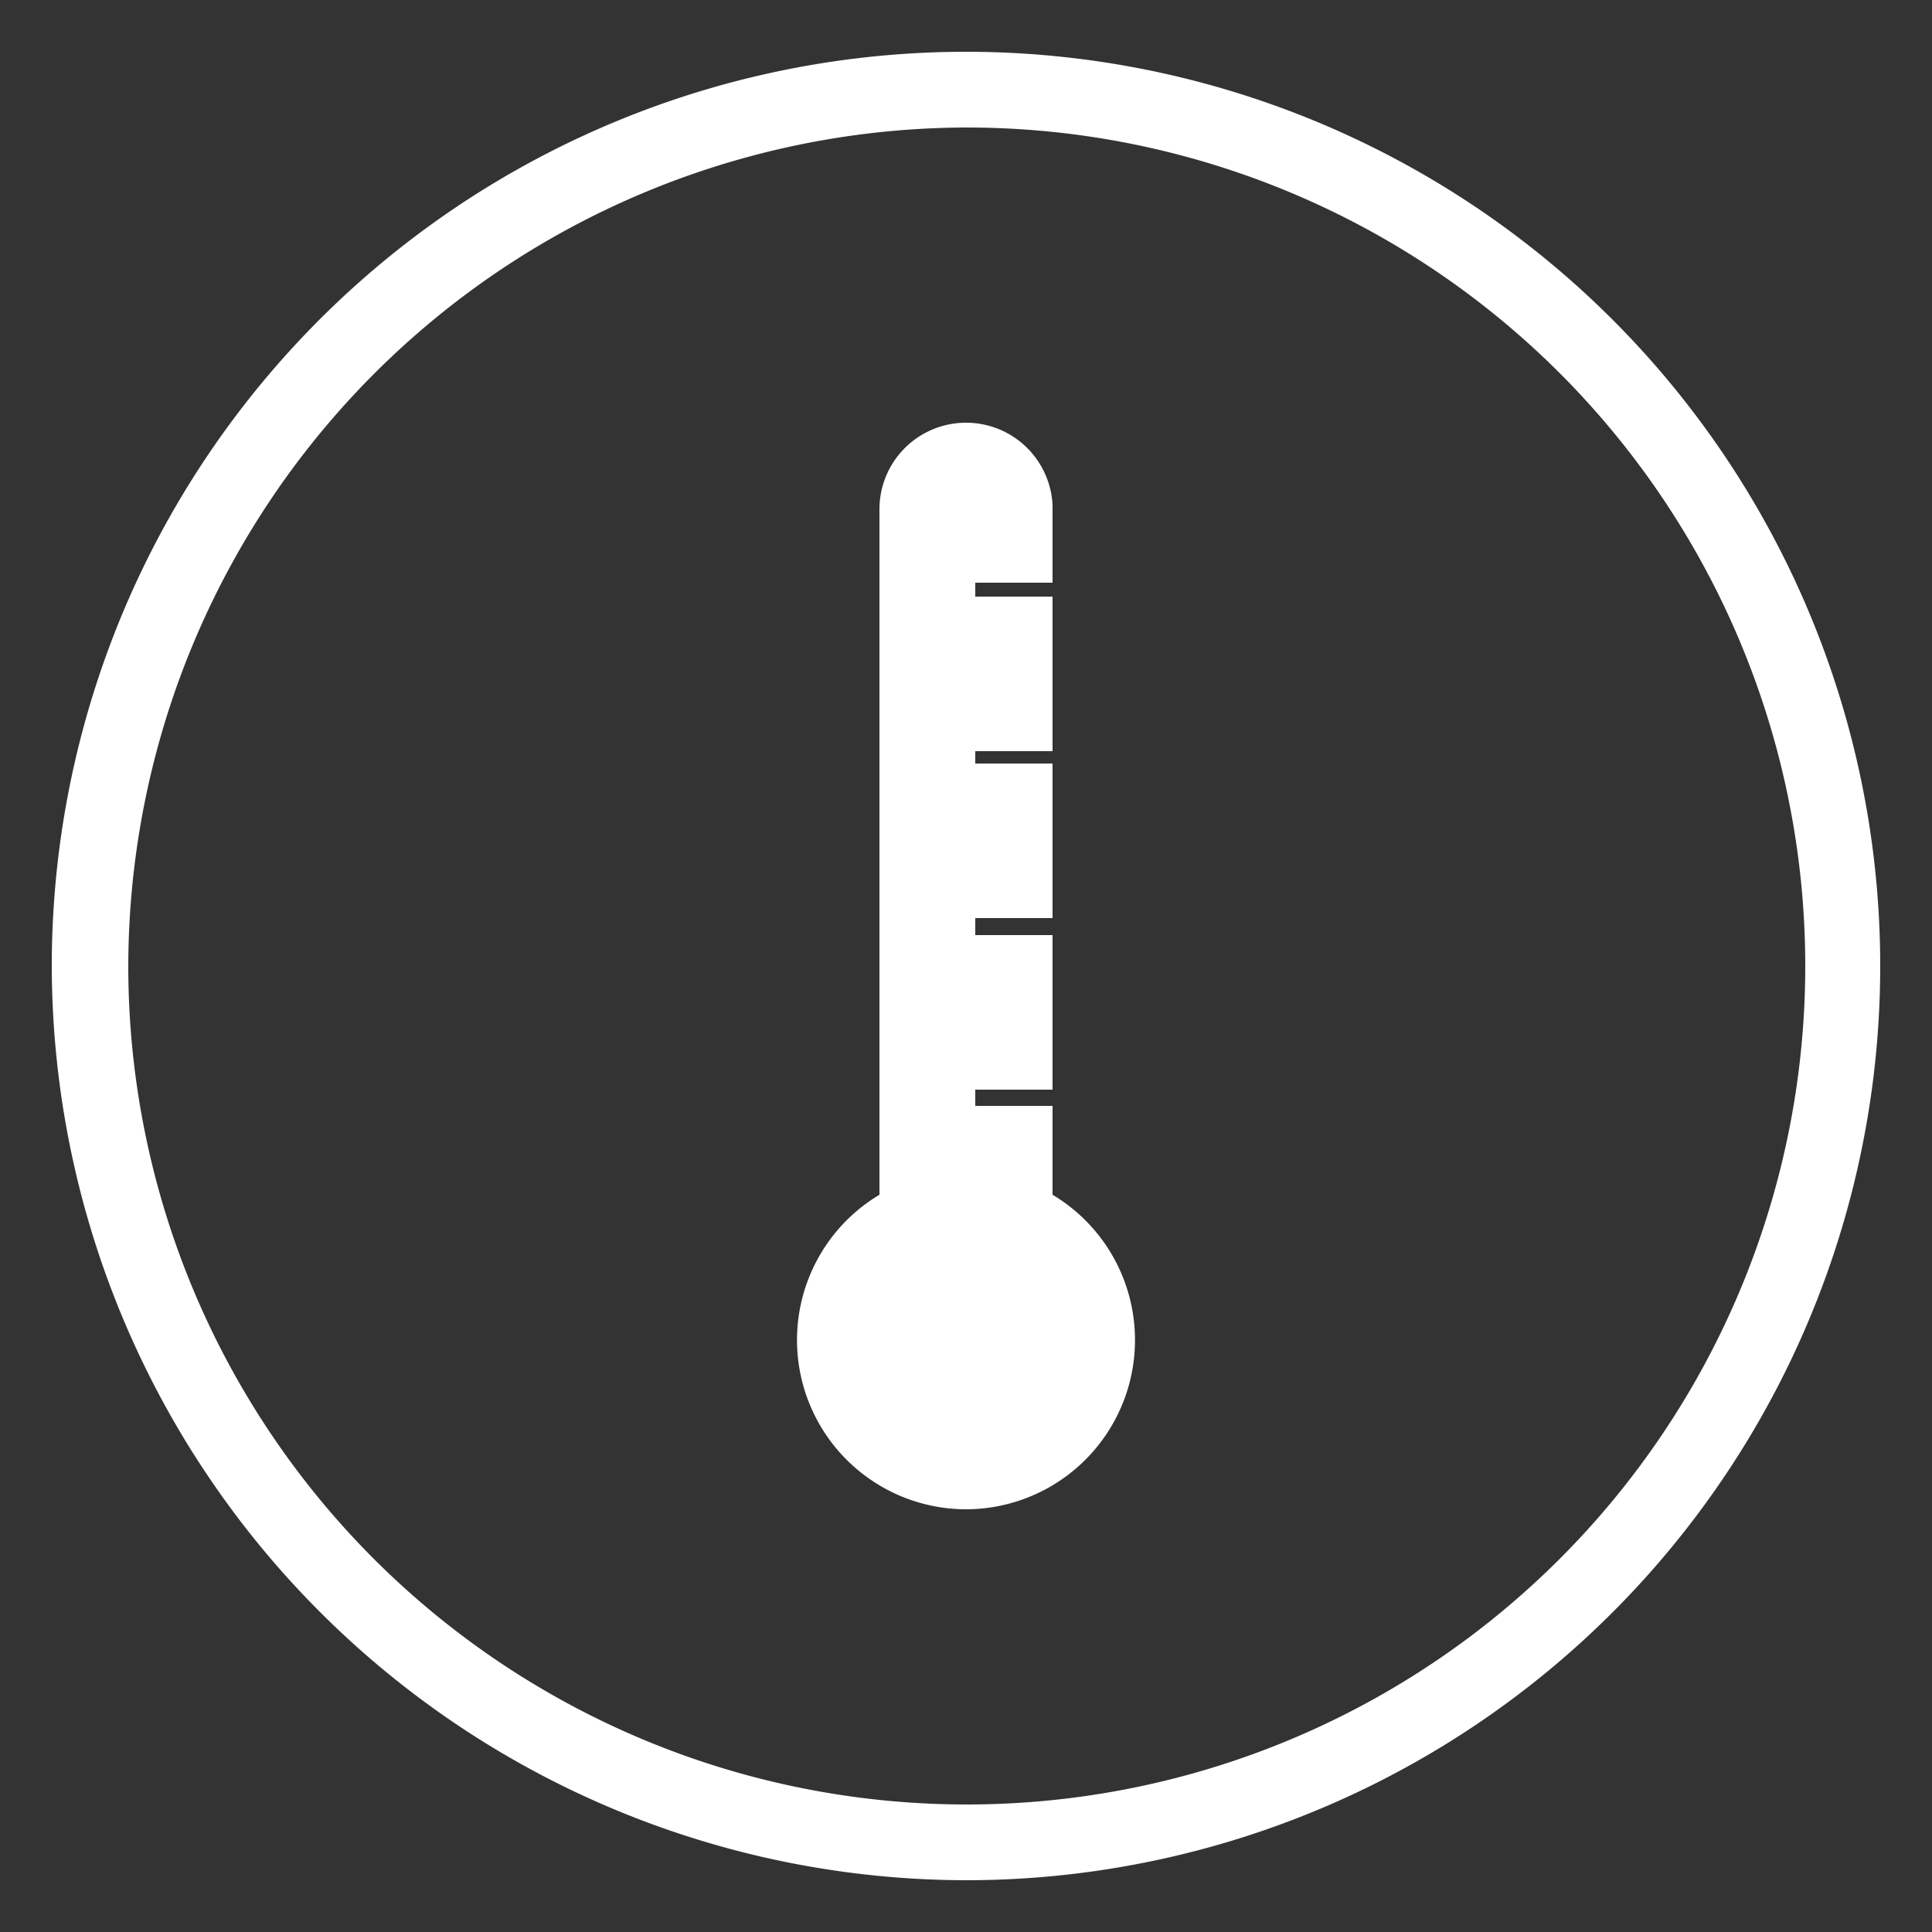 <?xml version="1.0" encoding="UTF-8"?>
<svg xmlns="http://www.w3.org/2000/svg" id="Layer_1" data-name="Layer 1" viewBox="0 0 25 25">
  <rect x="0" y="0" width="25" height="25" fill="#333333" stroke="none"/>
  <defs>
    <style>.cls-1{fill:#fff;}</style>
  </defs>
  <path class="cls-1" d="M12.5,24.33A11.83,11.83,0,1,0,.67,12.5,11.85,11.85,0,0,0,12.5,24.33Zm0-22.68A10.85,10.85,0,1,1,1.66,12.5,10.87,10.87,0,0,1,12.5,1.65Z"></path>
  <path class="cls-1" d="M12.5,19.53a2.19,2.19,0,0,0,1.12-4.07V14.31h-1V14.1h1v-2h-1v-.22h1v-2h-1V9.72h1v-2h-1V7.54h1v-1A1.12,1.12,0,0,0,12.5,5.47h0a1.12,1.12,0,0,0-1.12,1.12v8.87a2.19,2.19,0,0,0,1.12,4.07Z"></path>
</svg>
